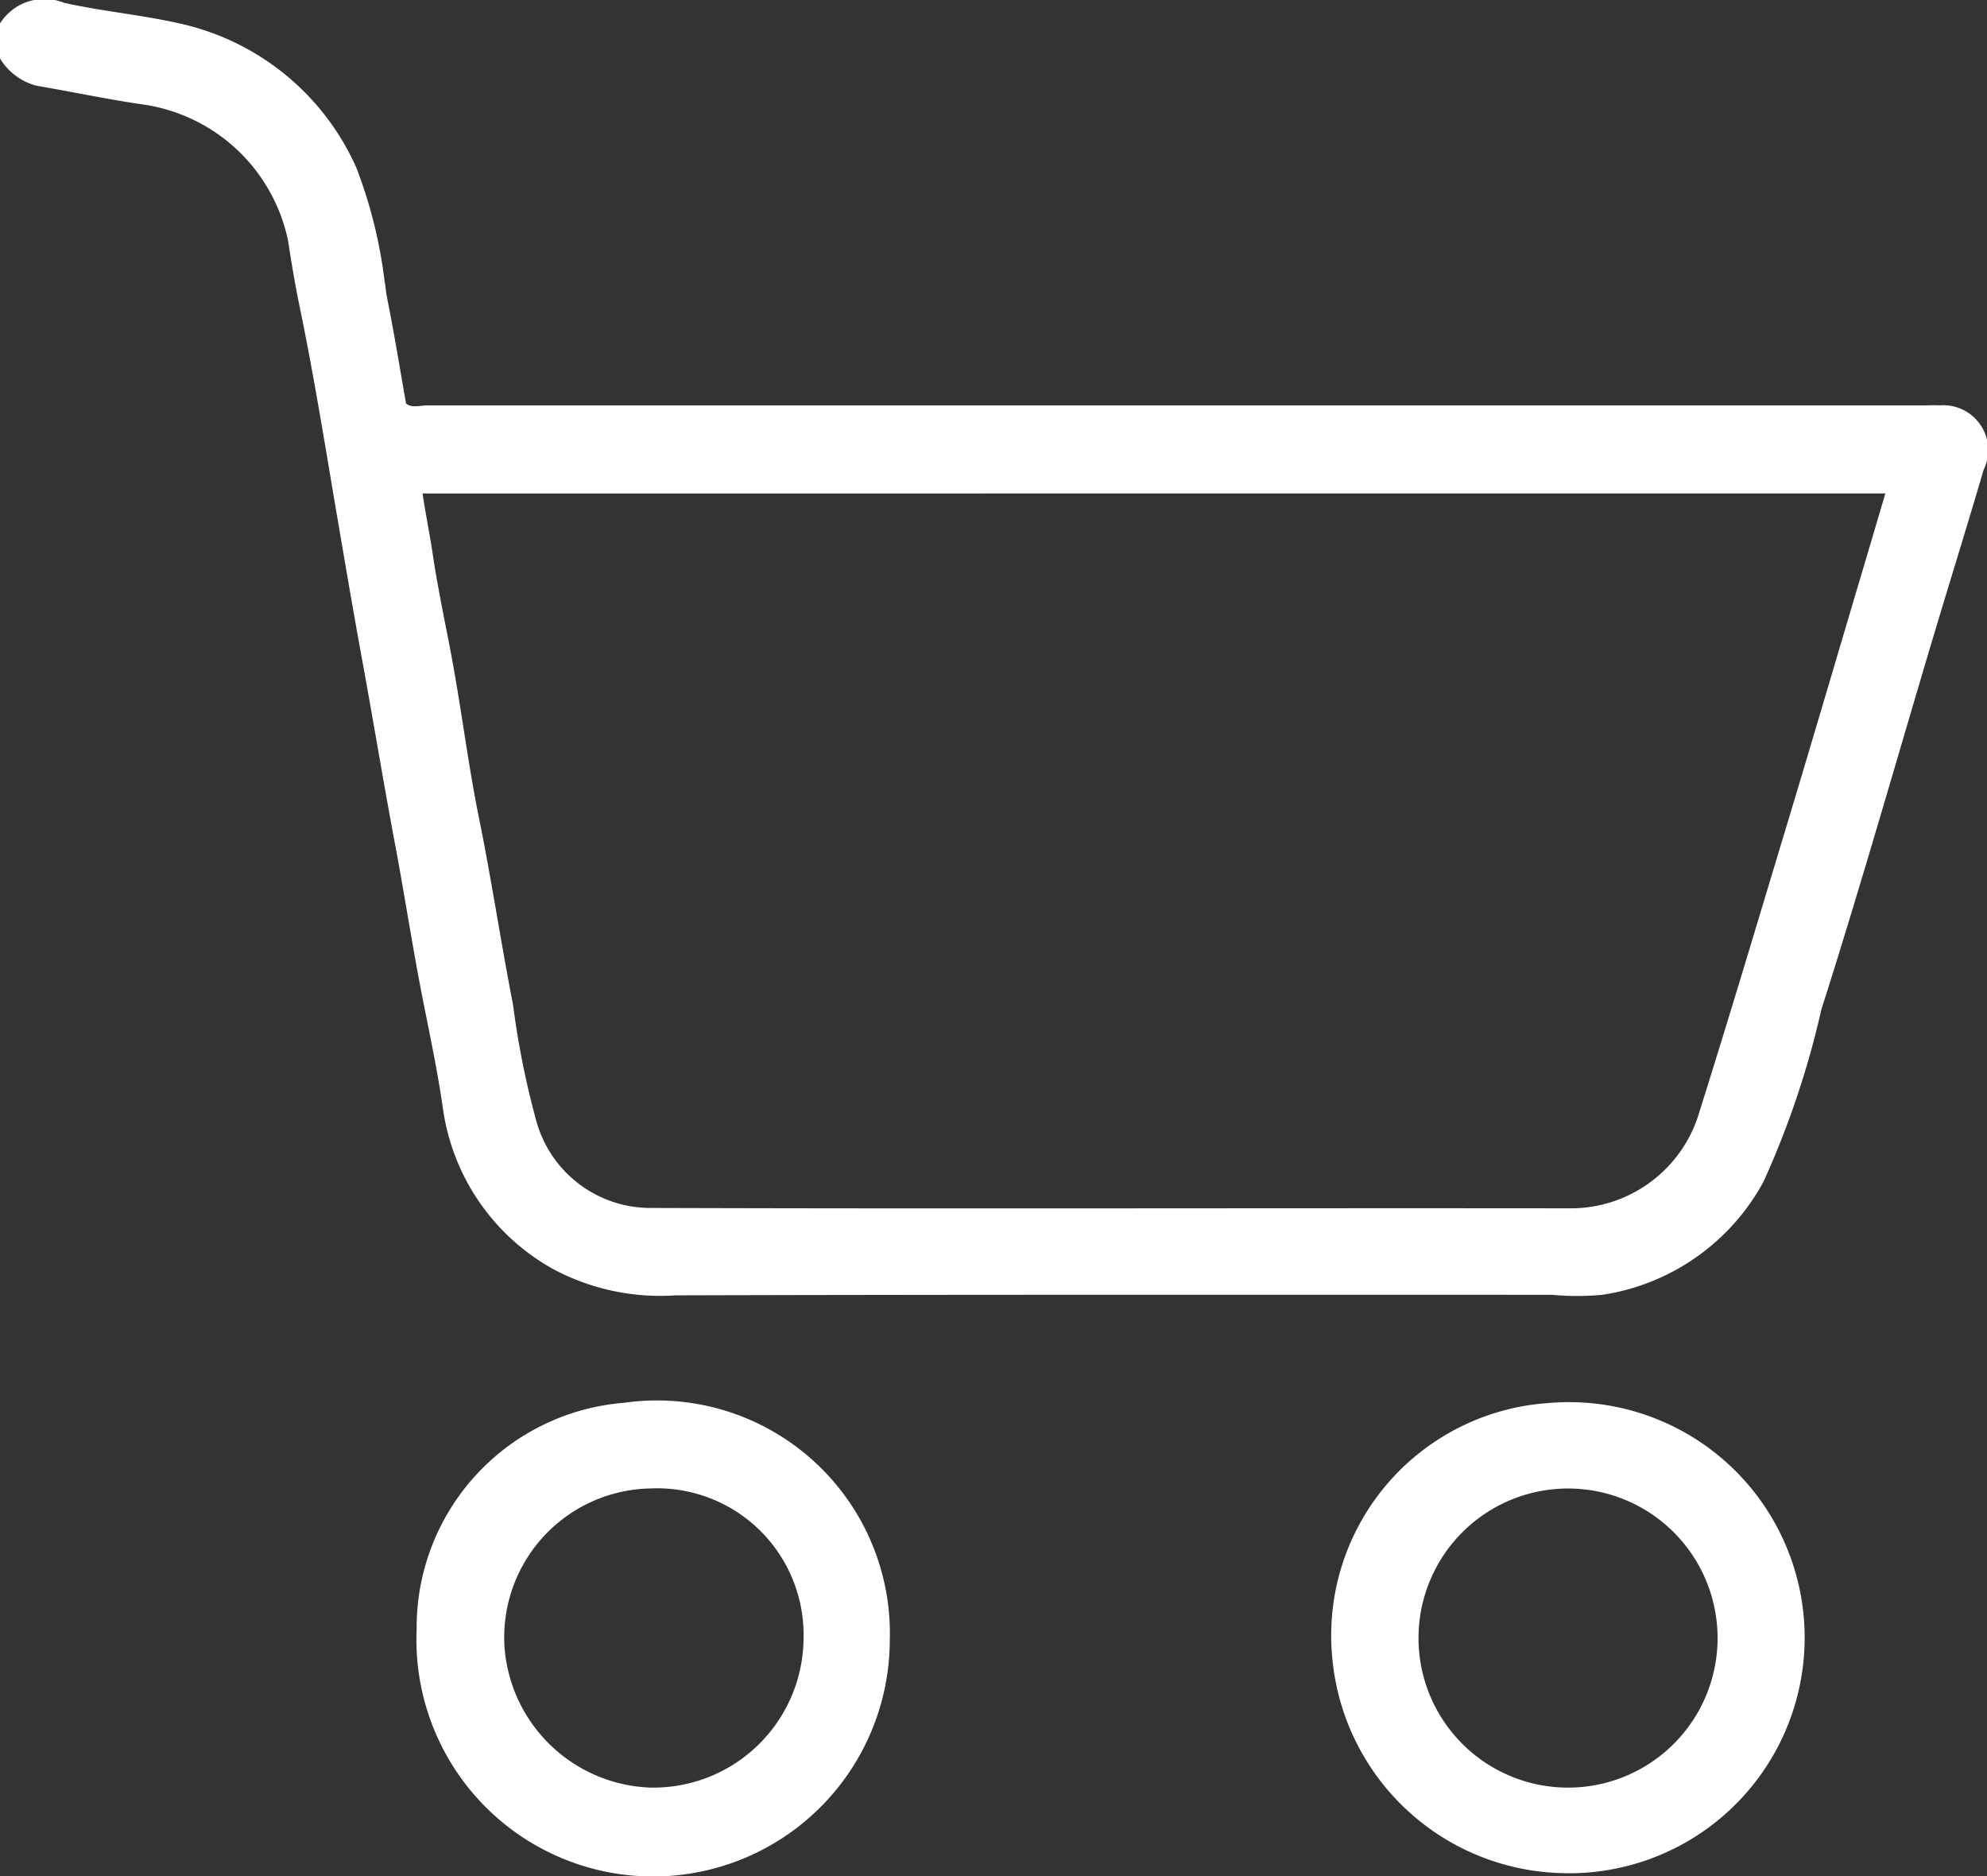 <?xml version="1.0" encoding="UTF-8"?>
<svg xmlns="http://www.w3.org/2000/svg" xmlns:xlink="http://www.w3.org/1999/xlink" id="Raggruppa_83" data-name="Raggruppa 83" width="43.026" height="40.616" viewBox="0 0 43.026 40.616">
  <rect x="0" y="0" width="43.026" height="40.616" fill="#333333" stroke="none"/>
  <defs>
    <clipPath id="clip-path">
      <rect id="Rettangolo_49" data-name="Rettangolo 49" width="43.026" height="40.616" fill="#fff"></rect>
    </clipPath>
  </defs>
  <g id="Raggruppa_82" data-name="Raggruppa 82" clip-path="url(#clip-path)">
    <path id="Tracciato_5" data-name="Tracciato 5" d="M0,.509A1.137,1.137,0,0,1,1.391.063c.837.186,1.7.262,2.534.454A5.477,5.477,0,0,1,7.716,3.631a10.239,10.239,0,0,1,.612,2.463c.023.105.026.214.047.321.152.755.276,1.515.417,2.321.114.105.3.042.477.042q16.2,0,32.391,0c.112,0,.225-.008.336,0a.972.972,0,0,1,.955,1.4c-.351,1.2-.726,2.4-1.085,3.6-.805,2.695-1.572,5.4-2.427,8.082a19.316,19.316,0,0,1-1.251,3.722A4.78,4.78,0,0,1,34.7,28.034a5.9,5.9,0,0,1-1.1,0c-6.324,0-12.648-.006-18.972.012a4.917,4.917,0,0,1-2.619-.552A4.725,4.725,0,0,1,9.591,24c-.143-1-.37-1.978-.551-2.967-.159-.873-.3-1.751-.461-2.623-.259-1.364-.483-2.734-.733-4.1-.216-1.177-.414-2.36-.616-3.541C7,9.4,6.774,8.025,6.493,6.662c-.1-.478-.181-.965-.255-1.449A3.752,3.752,0,0,0,3.116,2.266c-.78-.112-1.553-.277-2.33-.41A1.309,1.309,0,0,1,0,1.266ZM9.15,10.685c.068.459.157.886.22,1.314.128.859.321,1.709.471,2.565.183,1.048.319,2.1.531,3.147.273,1.345.475,2.7.738,4.048a18.427,18.427,0,0,0,.5,2.5,2.565,2.565,0,0,0,2.5,1.895c6.631.021,13.262,0,19.893.008a2.9,2.9,0,0,0,2.751-1.948c.61-1.93,1.19-3.869,1.774-5.808.6-1.979,1.181-3.961,1.77-5.941.174-.585.347-1.17.527-1.781Z" transform="translate(0 -0.001)" fill="#fff"></path>
    <path id="Tracciato_6" data-name="Tracciato 6" d="M105.358,325.17a5.125,5.125,0,1,1-10.245-.249,4.88,4.88,0,0,1,4.492-4.906,5.044,5.044,0,0,1,5.753,5.155m-5.182-3.3a3.225,3.225,0,0,0-3.159,3.45,3.286,3.286,0,0,0,3.141,3.026,3.253,3.253,0,0,0,3.333-3.251,3.171,3.171,0,0,0-3.315-3.225" transform="translate(-86.091 -289.644)" fill="#fff"></path>
    <path id="Tracciato_7" data-name="Tracciato 7" d="M309.148,330.364a5.121,5.121,0,0,1-5.057-4.61,5.043,5.043,0,0,1,4.7-5.571,5.1,5.1,0,1,1,.362,10.182m3.276-5.069a3.238,3.238,0,0,0-6.475-.1,3.238,3.238,0,1,0,6.475.1" transform="translate(-275.237 -289.808)" fill="#fff"></path>
  </g>
</svg>

